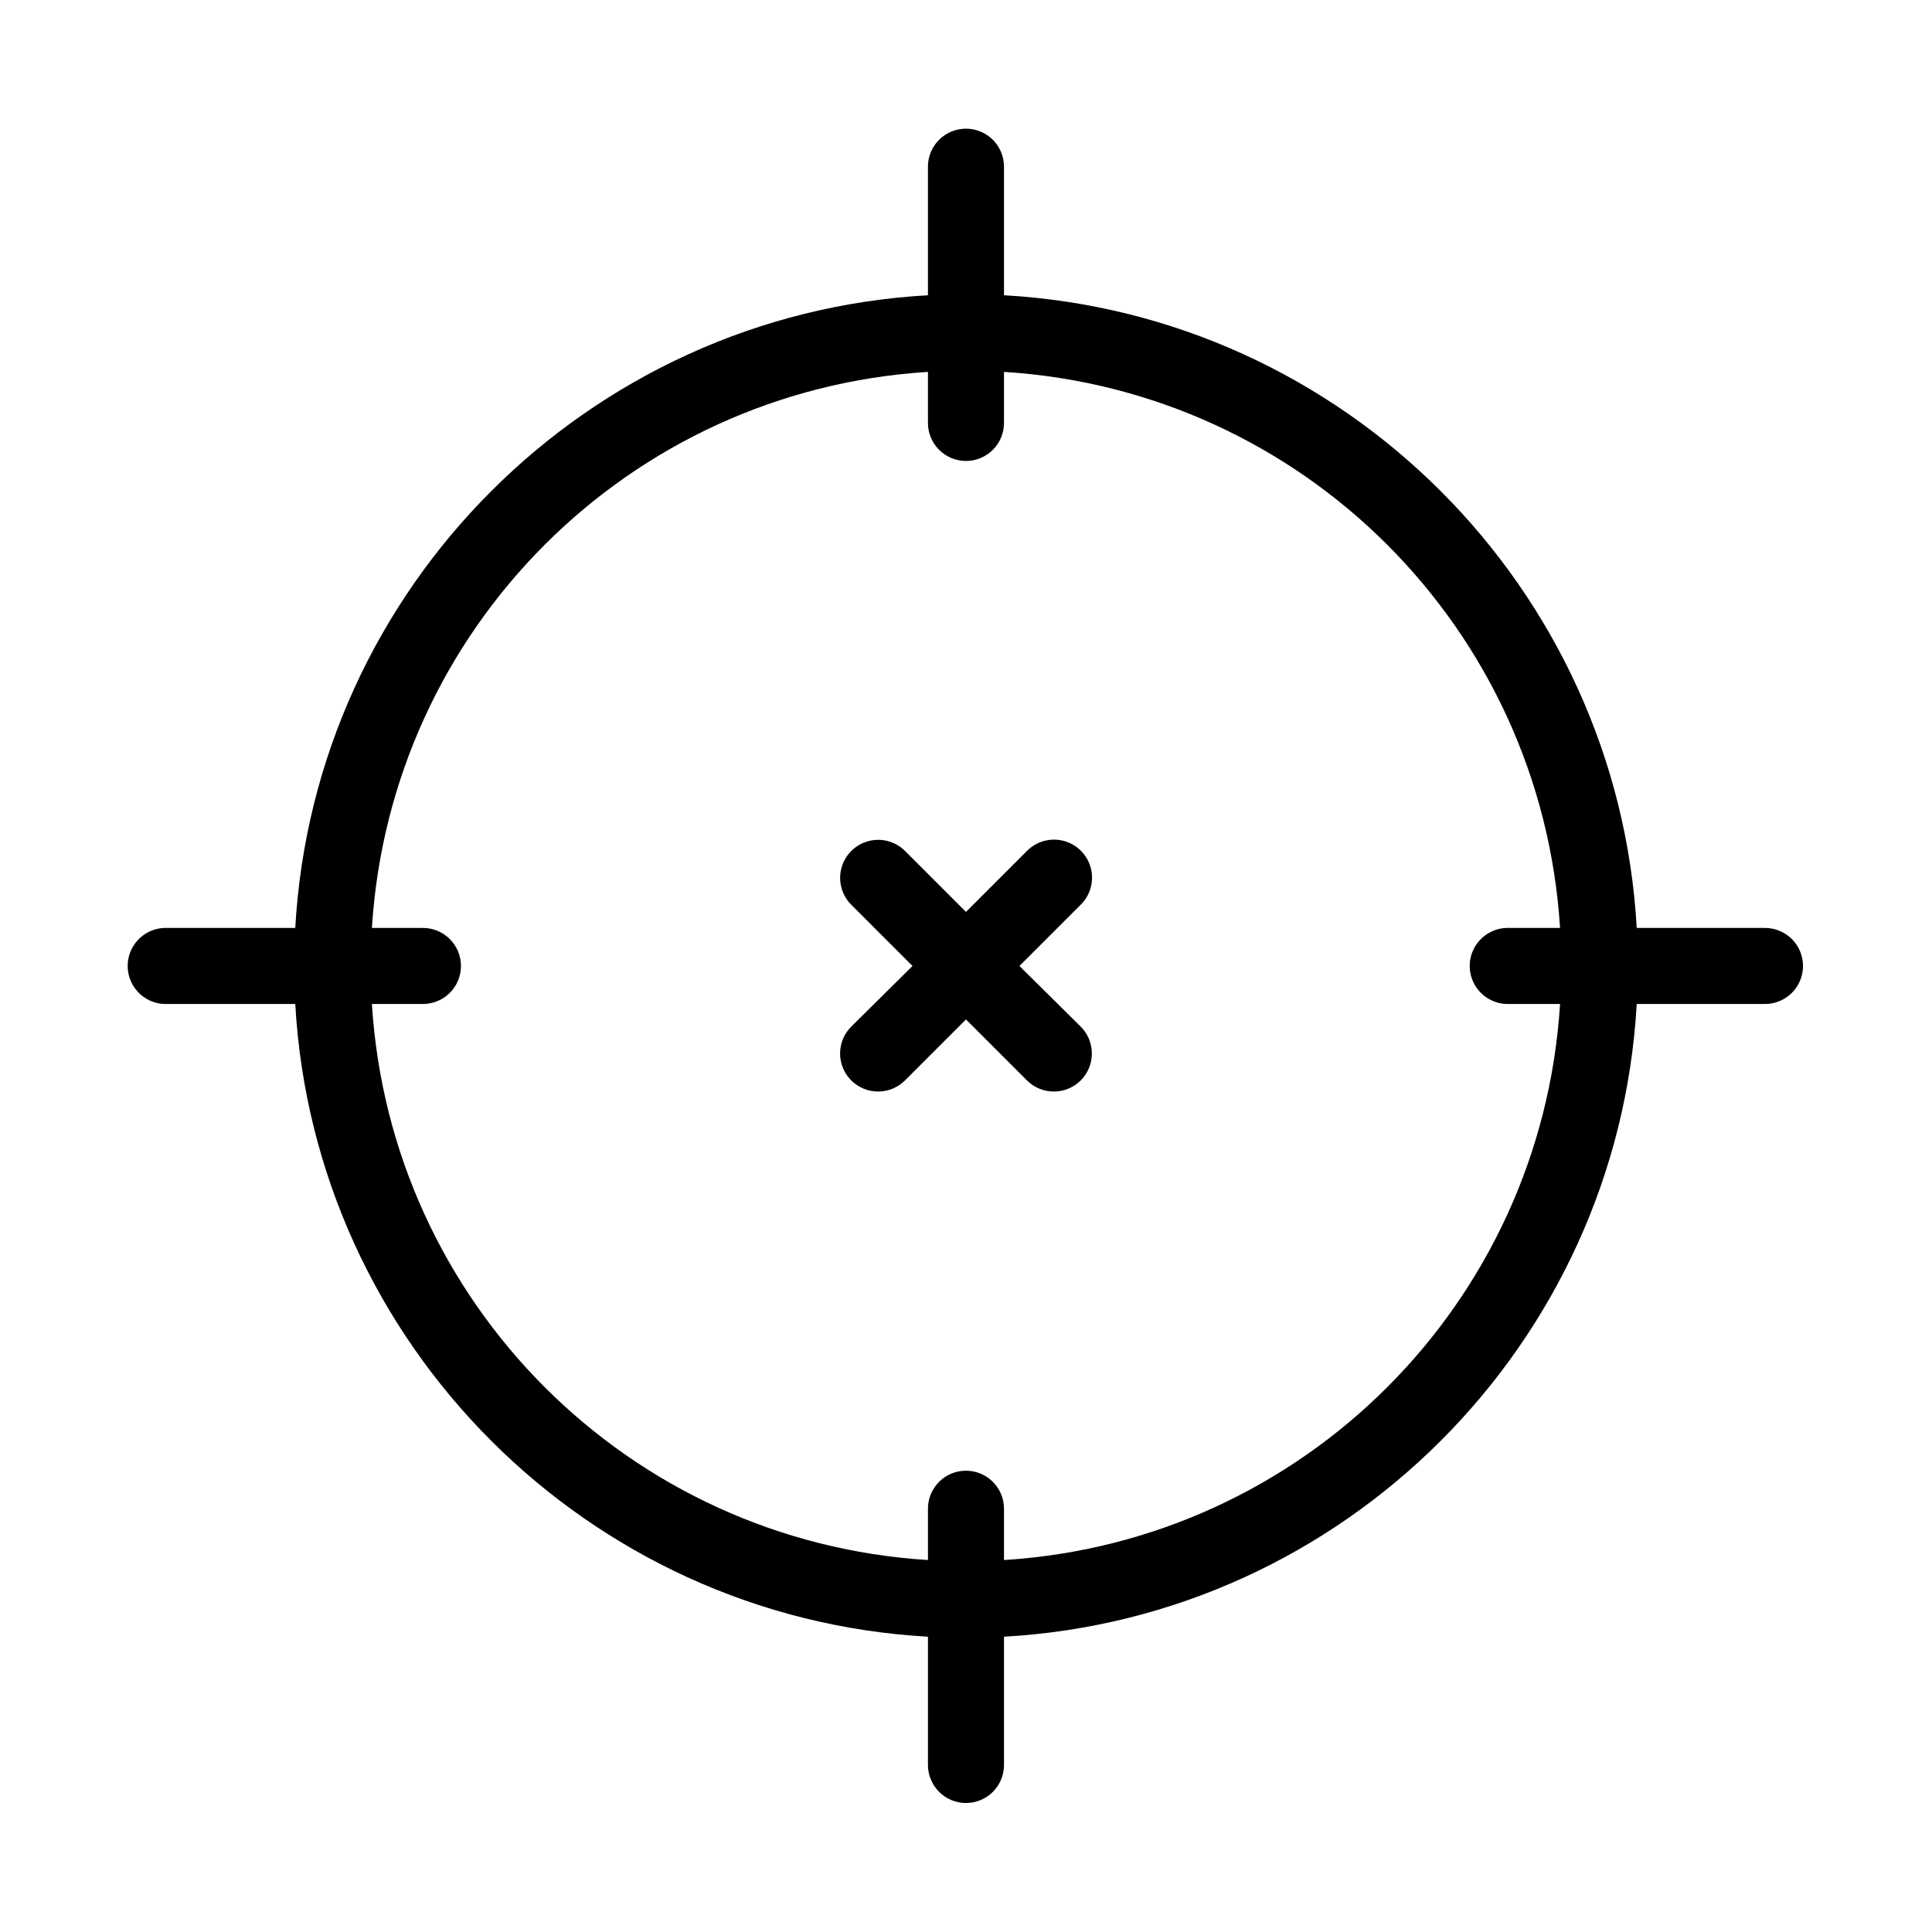 <?xml version="1.0" encoding="UTF-8"?>
<!-- Uploaded to: SVG Repo, www.svgrepo.com, Generator: SVG Repo Mixer Tools -->
<svg fill="#000000" width="800px" height="800px" version="1.1" viewBox="144 144 512 512" xmlns="http://www.w3.org/2000/svg">
 <path d="m398.89 178.16c-5.188 0.57-9.086 5.012-8.973 10.234v33.852c-90.16 5.059-162.61 77.512-167.67 167.67h-33.852c-0.316-0.016-0.629-0.016-0.945 0-2.672 0.125-5.188 1.309-6.988 3.285-1.801 1.977-2.742 4.59-2.617 7.266 0.125 2.672 1.309 5.184 3.285 6.984 1.98 1.801 4.594 2.742 7.266 2.617h33.852c5.059 90.16 77.512 162.61 167.67 167.68v33.848c-0.039 2.699 1.008 5.297 2.902 7.219 1.891 1.922 4.477 3 7.176 3 2.695 0 5.281-1.078 7.176-3 1.891-1.922 2.938-4.519 2.898-7.219v-33.848c90.16-5.062 162.61-77.516 167.68-167.68h33.848c2.699 0.039 5.297-1.008 7.219-2.898 1.922-1.895 3-4.481 3-7.176 0-2.699-1.078-5.285-3-7.176-1.922-1.895-4.519-2.941-7.219-2.902h-33.848c-5.062-90.16-77.516-162.61-167.68-167.67v-33.852c0.062-2.902-1.129-5.691-3.269-7.648-2.141-1.961-5.023-2.902-7.91-2.586zm-8.973 64.395v13.383c-0.039 2.695 1.008 5.297 2.902 7.215 1.891 1.922 4.477 3.004 7.176 3.004 2.695 0 5.281-1.082 7.176-3.004 1.891-1.918 2.938-4.519 2.898-7.215v-13.383c79.293 4.953 142.41 68.074 147.36 147.36h-13.383c-0.312-0.016-0.629-0.016-0.941 0-2.676 0.125-5.188 1.309-6.988 3.285-1.801 1.977-2.746 4.59-2.617 7.266 0.125 2.672 1.305 5.184 3.285 6.984 1.977 1.801 4.59 2.742 7.262 2.617h13.383c-4.953 79.293-68.07 142.41-147.36 147.36v-13.383c0.062-2.898-1.129-5.688-3.269-7.648-2.141-1.961-5.023-2.902-7.91-2.582-5.188 0.57-9.086 5.012-8.973 10.23v13.383c-79.289-4.953-142.41-68.07-147.36-147.36h13.383c2.695 0.039 5.297-1.008 7.215-2.898 1.922-1.895 3.004-4.481 3.004-7.176 0-2.699-1.082-5.285-3.004-7.176-1.918-1.895-4.519-2.941-7.215-2.902h-13.383c4.953-79.289 68.074-142.41 147.36-147.36zm-14.168 124.06c-3.922 0.383-7.262 3.016-8.551 6.738-1.285 3.727-0.285 7.859 2.566 10.582l16.059 16.059-16.059 15.898c-1.961 1.867-3.09 4.441-3.133 7.148-0.039 2.707 1.008 5.316 2.914 7.242 1.902 1.922 4.5 3 7.207 2.988 2.707-0.008 5.293-1.109 7.184-3.051l16.059-16.059 16.059 16.059c1.887 1.941 4.473 3.043 7.18 3.051 2.707 0.012 5.305-1.066 7.211-2.988 1.902-1.926 2.949-4.535 2.91-7.242-0.043-2.707-1.172-5.281-3.133-7.148l-16.059-15.898 16.059-16.059c3.207-3.016 4.09-7.758 2.18-11.723-1.91-3.961-6.168-6.231-10.523-5.598-2.223 0.32-4.269 1.375-5.824 2.992l-16.059 16.059-16.059-16.059c-2.137-2.188-5.148-3.289-8.188-2.992z"/>
</svg>
